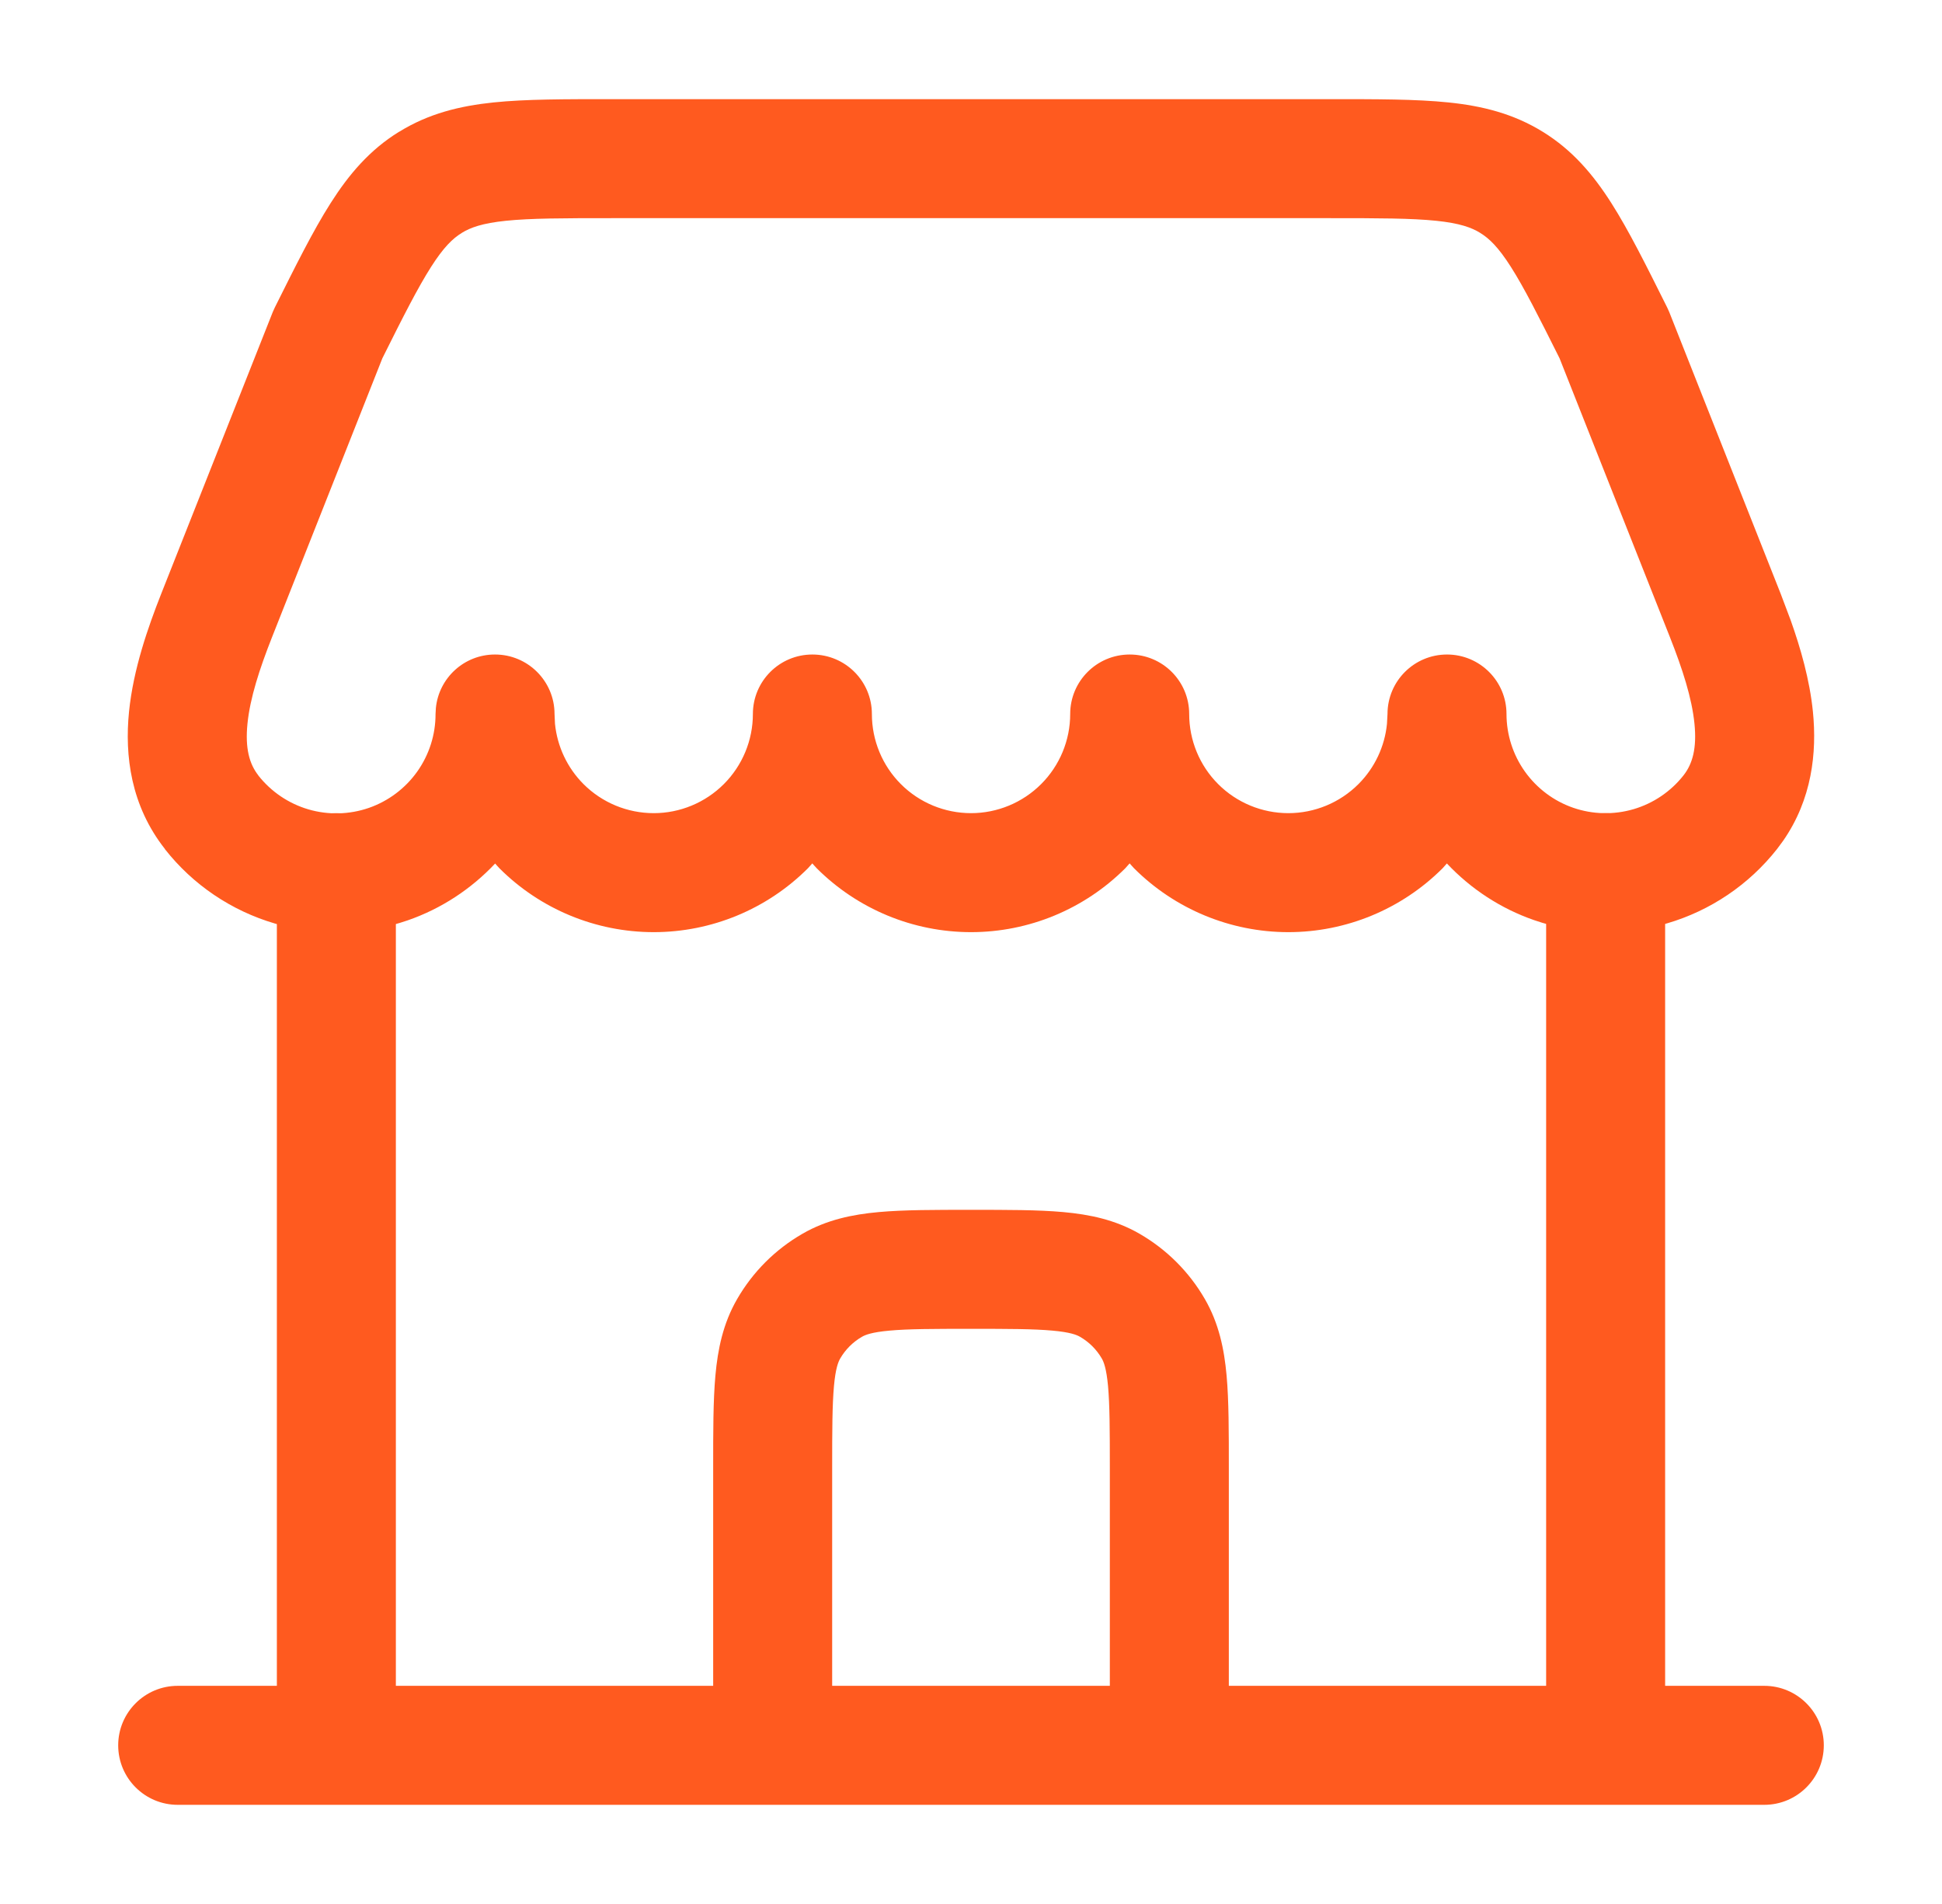<svg width="51" height="50" viewBox="0 0 51 50" fill="none" xmlns="http://www.w3.org/2000/svg">
<path d="M7.271 22.917C7.271 22.054 7.97 21.354 8.833 21.354C9.696 21.354 10.396 22.054 10.396 22.917V44.271H40.604V22.917C40.604 22.054 41.304 21.354 42.167 21.354C43.03 21.354 43.729 22.054 43.729 22.917V44.271H46.333C47.196 44.271 47.896 44.971 47.896 45.833C47.896 46.696 47.196 47.396 46.333 47.396H4.667C3.804 47.396 3.104 46.696 3.104 45.833C3.104 44.971 3.804 44.271 4.667 44.271H7.271V22.917Z" fill="#FF5A1F"/>
<path d="M34.933 2.604C36.154 2.604 37.188 2.602 38.039 2.69C38.925 2.781 39.742 2.983 40.516 3.461C41.292 3.939 41.839 4.582 42.318 5.335C42.778 6.057 43.238 6.983 43.783 8.075C43.803 8.115 43.821 8.156 43.838 8.197L46.763 15.591L47.026 16.288C47.286 17.02 47.525 17.847 47.61 18.689C47.718 19.766 47.585 20.991 46.827 22.081L46.668 22.296C45.931 23.232 44.92 23.915 43.777 24.249C42.634 24.584 41.415 24.554 40.29 24.164C39.412 23.86 38.628 23.346 37.997 22.675C37.958 22.715 37.925 22.761 37.885 22.801C36.811 23.875 35.353 24.479 33.834 24.479C32.315 24.479 30.856 23.875 29.781 22.801C29.741 22.76 29.705 22.715 29.666 22.673C29.626 22.714 29.592 22.76 29.552 22.801C28.477 23.875 27.02 24.479 25.501 24.479C23.981 24.479 22.523 23.875 21.448 22.801C21.407 22.76 21.372 22.715 21.332 22.673C21.293 22.714 21.259 22.76 21.218 22.801C20.144 23.875 18.687 24.479 17.168 24.479C15.648 24.479 14.189 23.875 13.115 22.801C13.075 22.761 13.041 22.717 13.003 22.677C12.372 23.348 11.588 23.863 10.71 24.168C9.584 24.558 8.364 24.589 7.221 24.253C6.077 23.918 5.066 23.235 4.33 22.298L4.332 22.296C3.433 21.155 3.273 19.841 3.388 18.693C3.501 17.57 3.887 16.472 4.234 15.592L7.162 8.197L7.217 8.075C7.762 6.983 8.222 6.057 8.682 5.335C9.161 4.582 9.706 3.937 10.482 3.459V3.461C11.256 2.982 12.074 2.782 12.96 2.69C13.811 2.602 14.846 2.604 16.067 2.604H34.933ZM16.067 5.729C14.782 5.729 13.937 5.731 13.284 5.798C12.667 5.862 12.356 5.974 12.124 6.118L12.122 6.12C11.89 6.263 11.651 6.49 11.318 7.013C10.972 7.557 10.597 8.294 10.041 9.41L7.141 16.74C6.814 17.569 6.566 18.333 6.499 19.004C6.434 19.649 6.548 20.061 6.785 20.363V20.366C7.12 20.791 7.58 21.102 8.1 21.255C8.62 21.407 9.175 21.393 9.687 21.216C10.198 21.038 10.642 20.705 10.956 20.264C11.27 19.822 11.439 19.294 11.438 18.752V18.75L11.447 18.591C11.526 17.803 12.19 17.188 12.999 17.188C13.861 17.187 14.562 17.886 14.563 18.748V18.75L14.575 19.009C14.635 19.604 14.898 20.164 15.324 20.591C15.813 21.08 16.477 21.354 17.168 21.354C17.858 21.354 18.521 21.079 19.009 20.591C19.497 20.103 19.772 19.441 19.772 18.75C19.772 17.887 20.471 17.188 21.334 17.188C22.197 17.188 22.897 17.887 22.897 18.75C22.897 19.441 23.17 20.103 23.658 20.591C24.146 21.08 24.81 21.354 25.501 21.354C26.191 21.354 26.854 21.079 27.342 20.591C27.83 20.103 28.105 19.441 28.105 18.75C28.105 17.887 28.805 17.188 29.668 17.188C30.53 17.188 31.23 17.887 31.23 18.75C31.23 19.441 31.503 20.103 31.991 20.591C32.479 21.08 33.144 21.354 33.834 21.354C34.525 21.354 35.187 21.079 35.675 20.591C36.102 20.164 36.365 19.604 36.424 19.009L36.438 18.75C36.438 17.887 37.138 17.188 38.001 17.188C38.863 17.188 39.563 17.887 39.563 18.75C39.563 19.291 39.732 19.819 40.045 20.26C40.359 20.701 40.802 21.035 41.313 21.212C41.824 21.389 42.379 21.402 42.898 21.25C43.417 21.098 43.877 20.787 44.212 20.361C44.45 20.059 44.564 19.648 44.499 19.002C44.432 18.331 44.185 17.568 43.858 16.74L40.957 9.41C40.4 8.295 40.027 7.557 39.681 7.013C39.349 6.49 39.11 6.263 38.878 6.12L38.876 6.118C38.644 5.974 38.334 5.862 37.718 5.798C37.065 5.731 36.218 5.729 34.933 5.729H16.067Z" fill="#FF5A1F"/>
<path d="M29.146 44.792V38.542C29.146 37.539 29.143 36.892 29.099 36.401C29.056 35.933 28.985 35.762 28.936 35.677C28.799 35.44 28.602 35.243 28.364 35.106C28.279 35.056 28.109 34.985 27.64 34.943C27.15 34.898 26.503 34.896 25.5 34.896C24.497 34.896 23.85 34.898 23.36 34.943C22.891 34.985 22.72 35.056 22.635 35.106C22.398 35.243 22.201 35.44 22.064 35.677C22.015 35.762 21.943 35.933 21.901 36.401C21.857 36.892 21.854 37.539 21.854 38.542V44.792C21.854 45.655 21.155 46.354 20.292 46.354C19.429 46.354 18.729 45.655 18.729 44.792V38.542C18.729 37.597 18.728 36.783 18.788 36.119C18.85 35.433 18.988 34.755 19.358 34.115C19.769 33.402 20.36 32.811 21.073 32.4C21.713 32.03 22.391 31.892 23.077 31.83C23.741 31.77 24.555 31.771 25.5 31.771C26.445 31.771 27.259 31.77 27.923 31.83C28.609 31.892 29.287 32.03 29.927 32.4C30.639 32.811 31.231 33.402 31.642 34.115C32.012 34.755 32.15 35.433 32.212 36.119C32.272 36.783 32.271 37.597 32.271 38.542V44.792C32.271 45.655 31.571 46.354 30.708 46.354C29.845 46.354 29.146 45.655 29.146 44.792Z" fill="#FF5A1F"/>
</svg>
